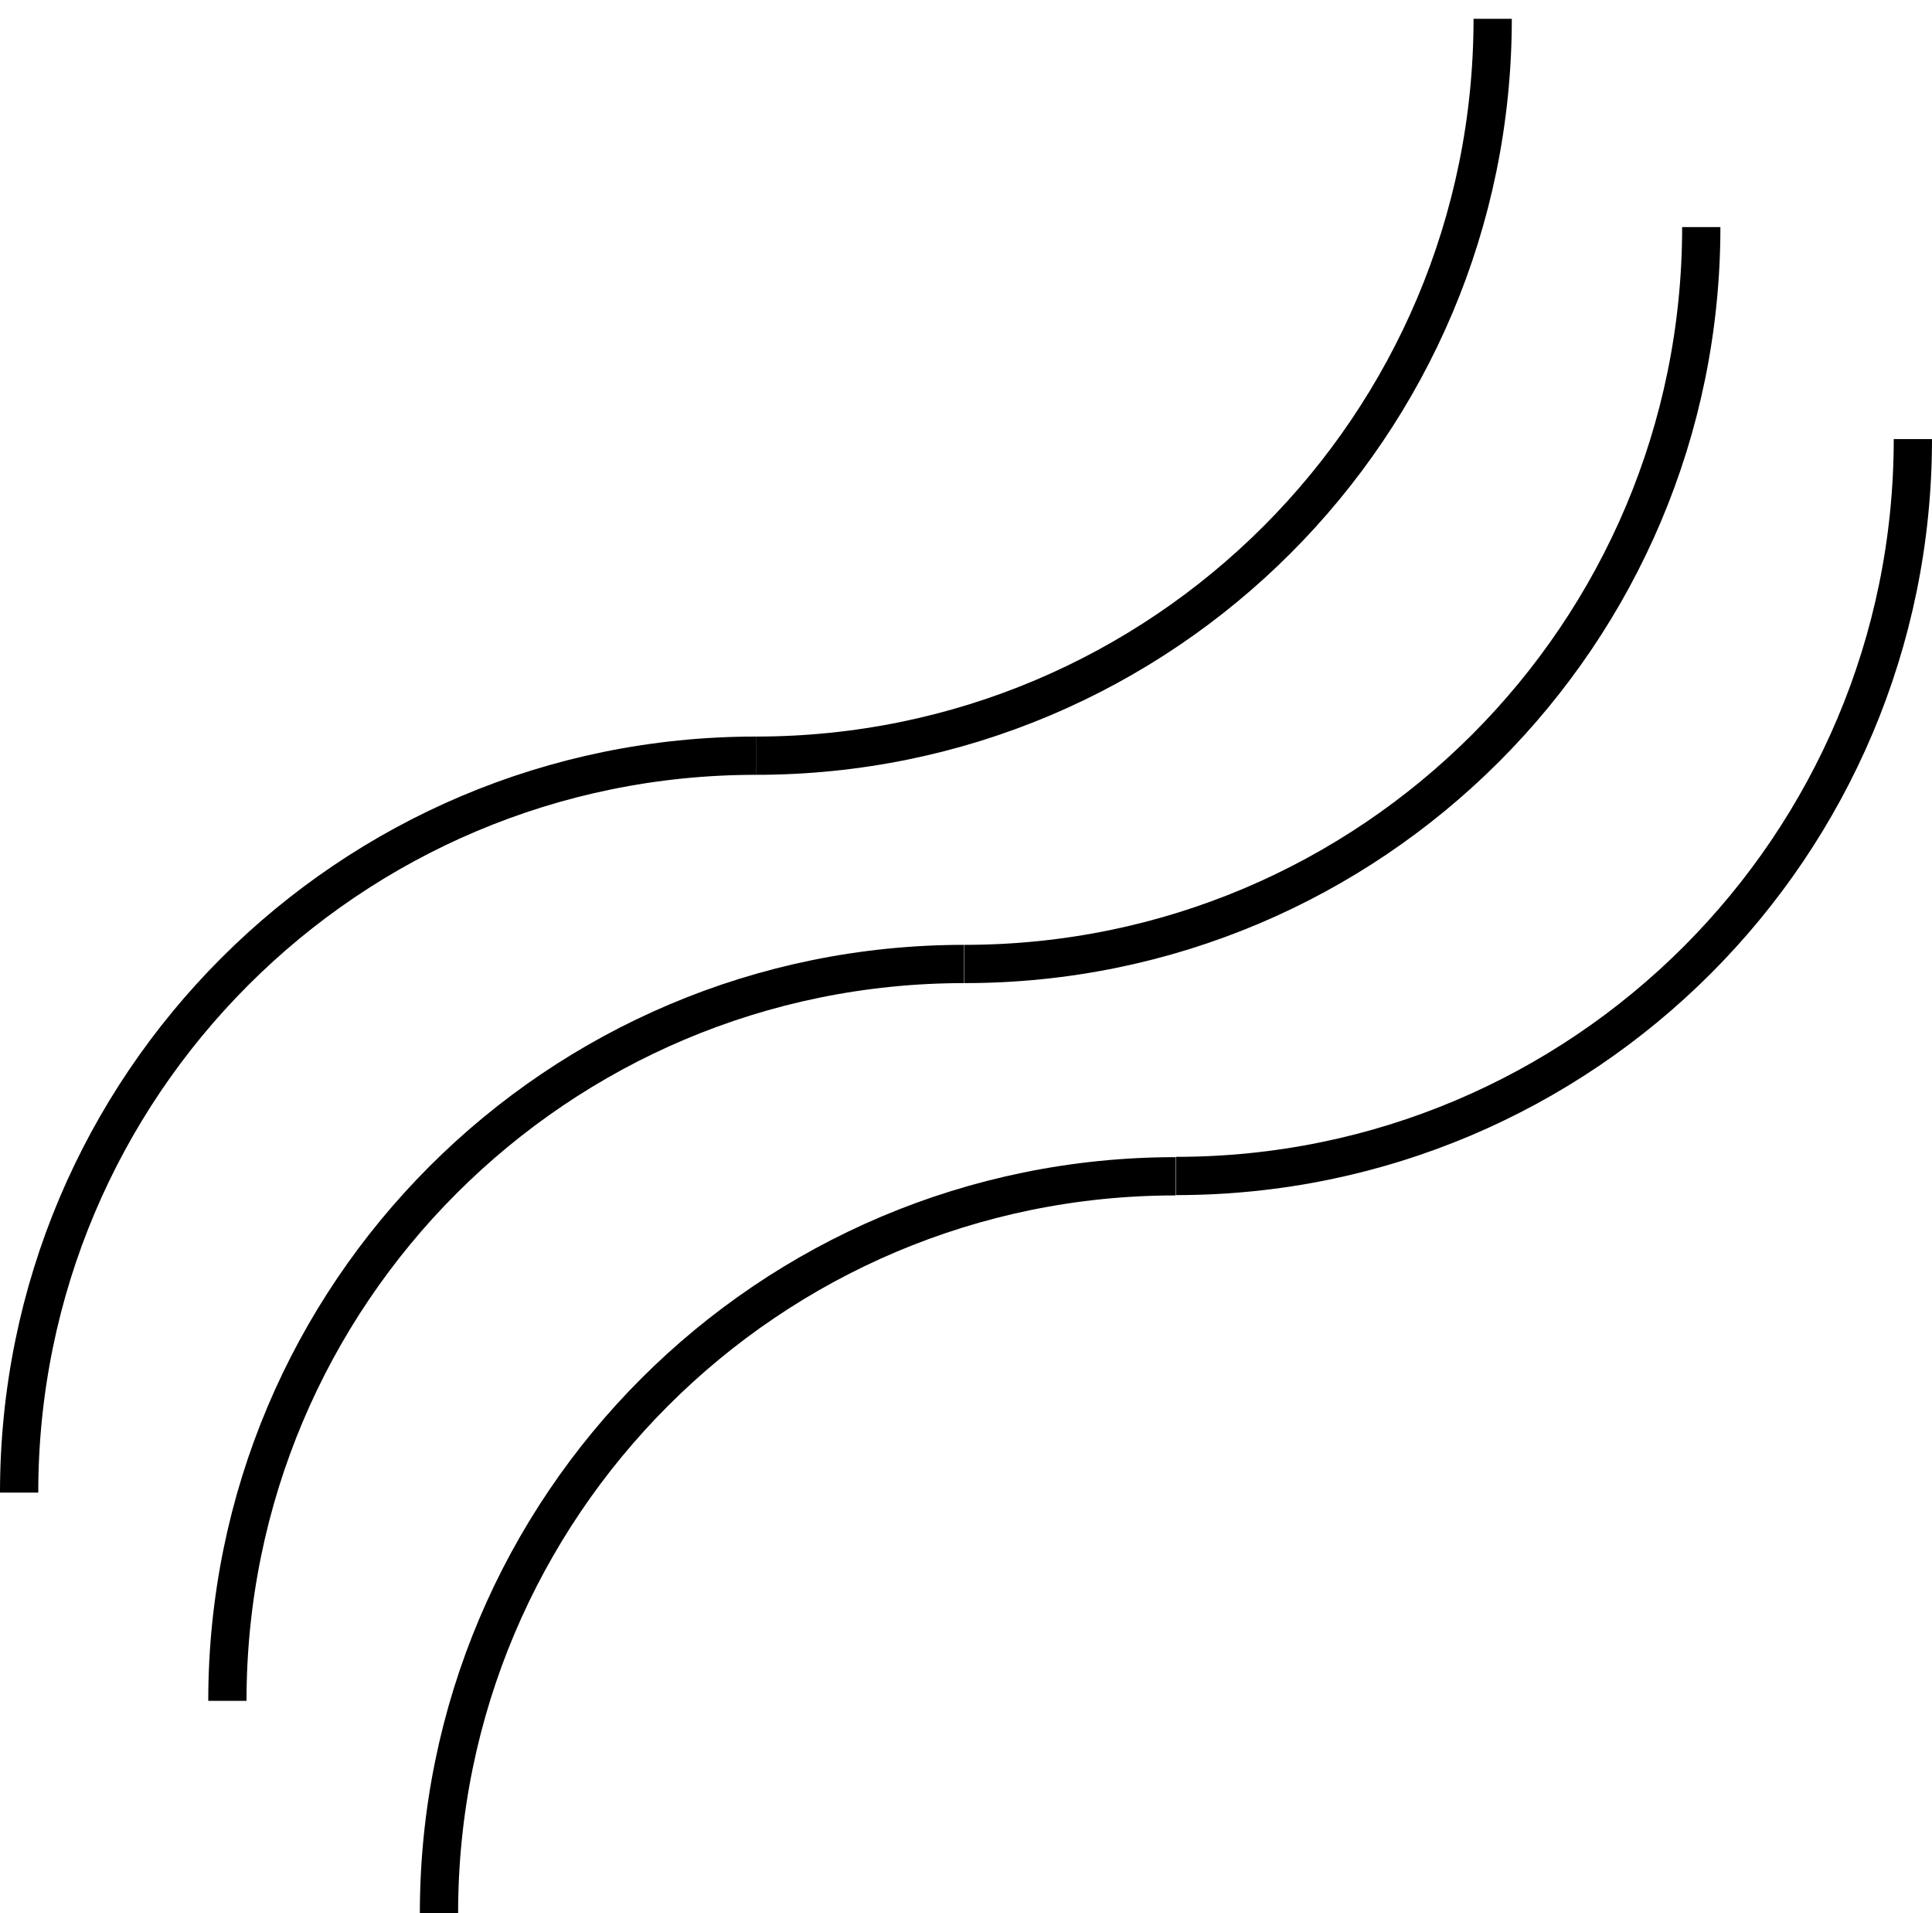 <svg width="101" height="100" viewBox="0 0 101 100" fill="none" xmlns="http://www.w3.org/2000/svg">
<path d="M11.887 88.902C11.887 67.624 29.125 50.386 50.403 50.386" stroke="#000000" stroke-width="2" stroke-miterlimit="10"/>
<path d="M88.938 11.869C88.938 33.148 71.7 50.386 50.421 50.386" stroke="#000000" stroke-width="2" stroke-miterlimit="10"/>
<path d="M1 78.016C1 56.737 18.238 39.499 39.517 39.499" stroke="#000000" stroke-width="2" stroke-miterlimit="10"/>
<path d="M78.033 0.982C78.033 22.261 60.795 39.499 39.517 39.499" stroke="#000000" stroke-width="2" stroke-miterlimit="10"/>
<path d="M22.949 100C22.949 78.722 40.187 61.483 61.466 61.483" stroke="#000000" stroke-width="2" stroke-miterlimit="10"/>
<path d="M100 22.95C100 44.229 82.762 61.467 61.483 61.467" stroke="#000000" stroke-width="2" stroke-miterlimit="10"/>
</svg>
